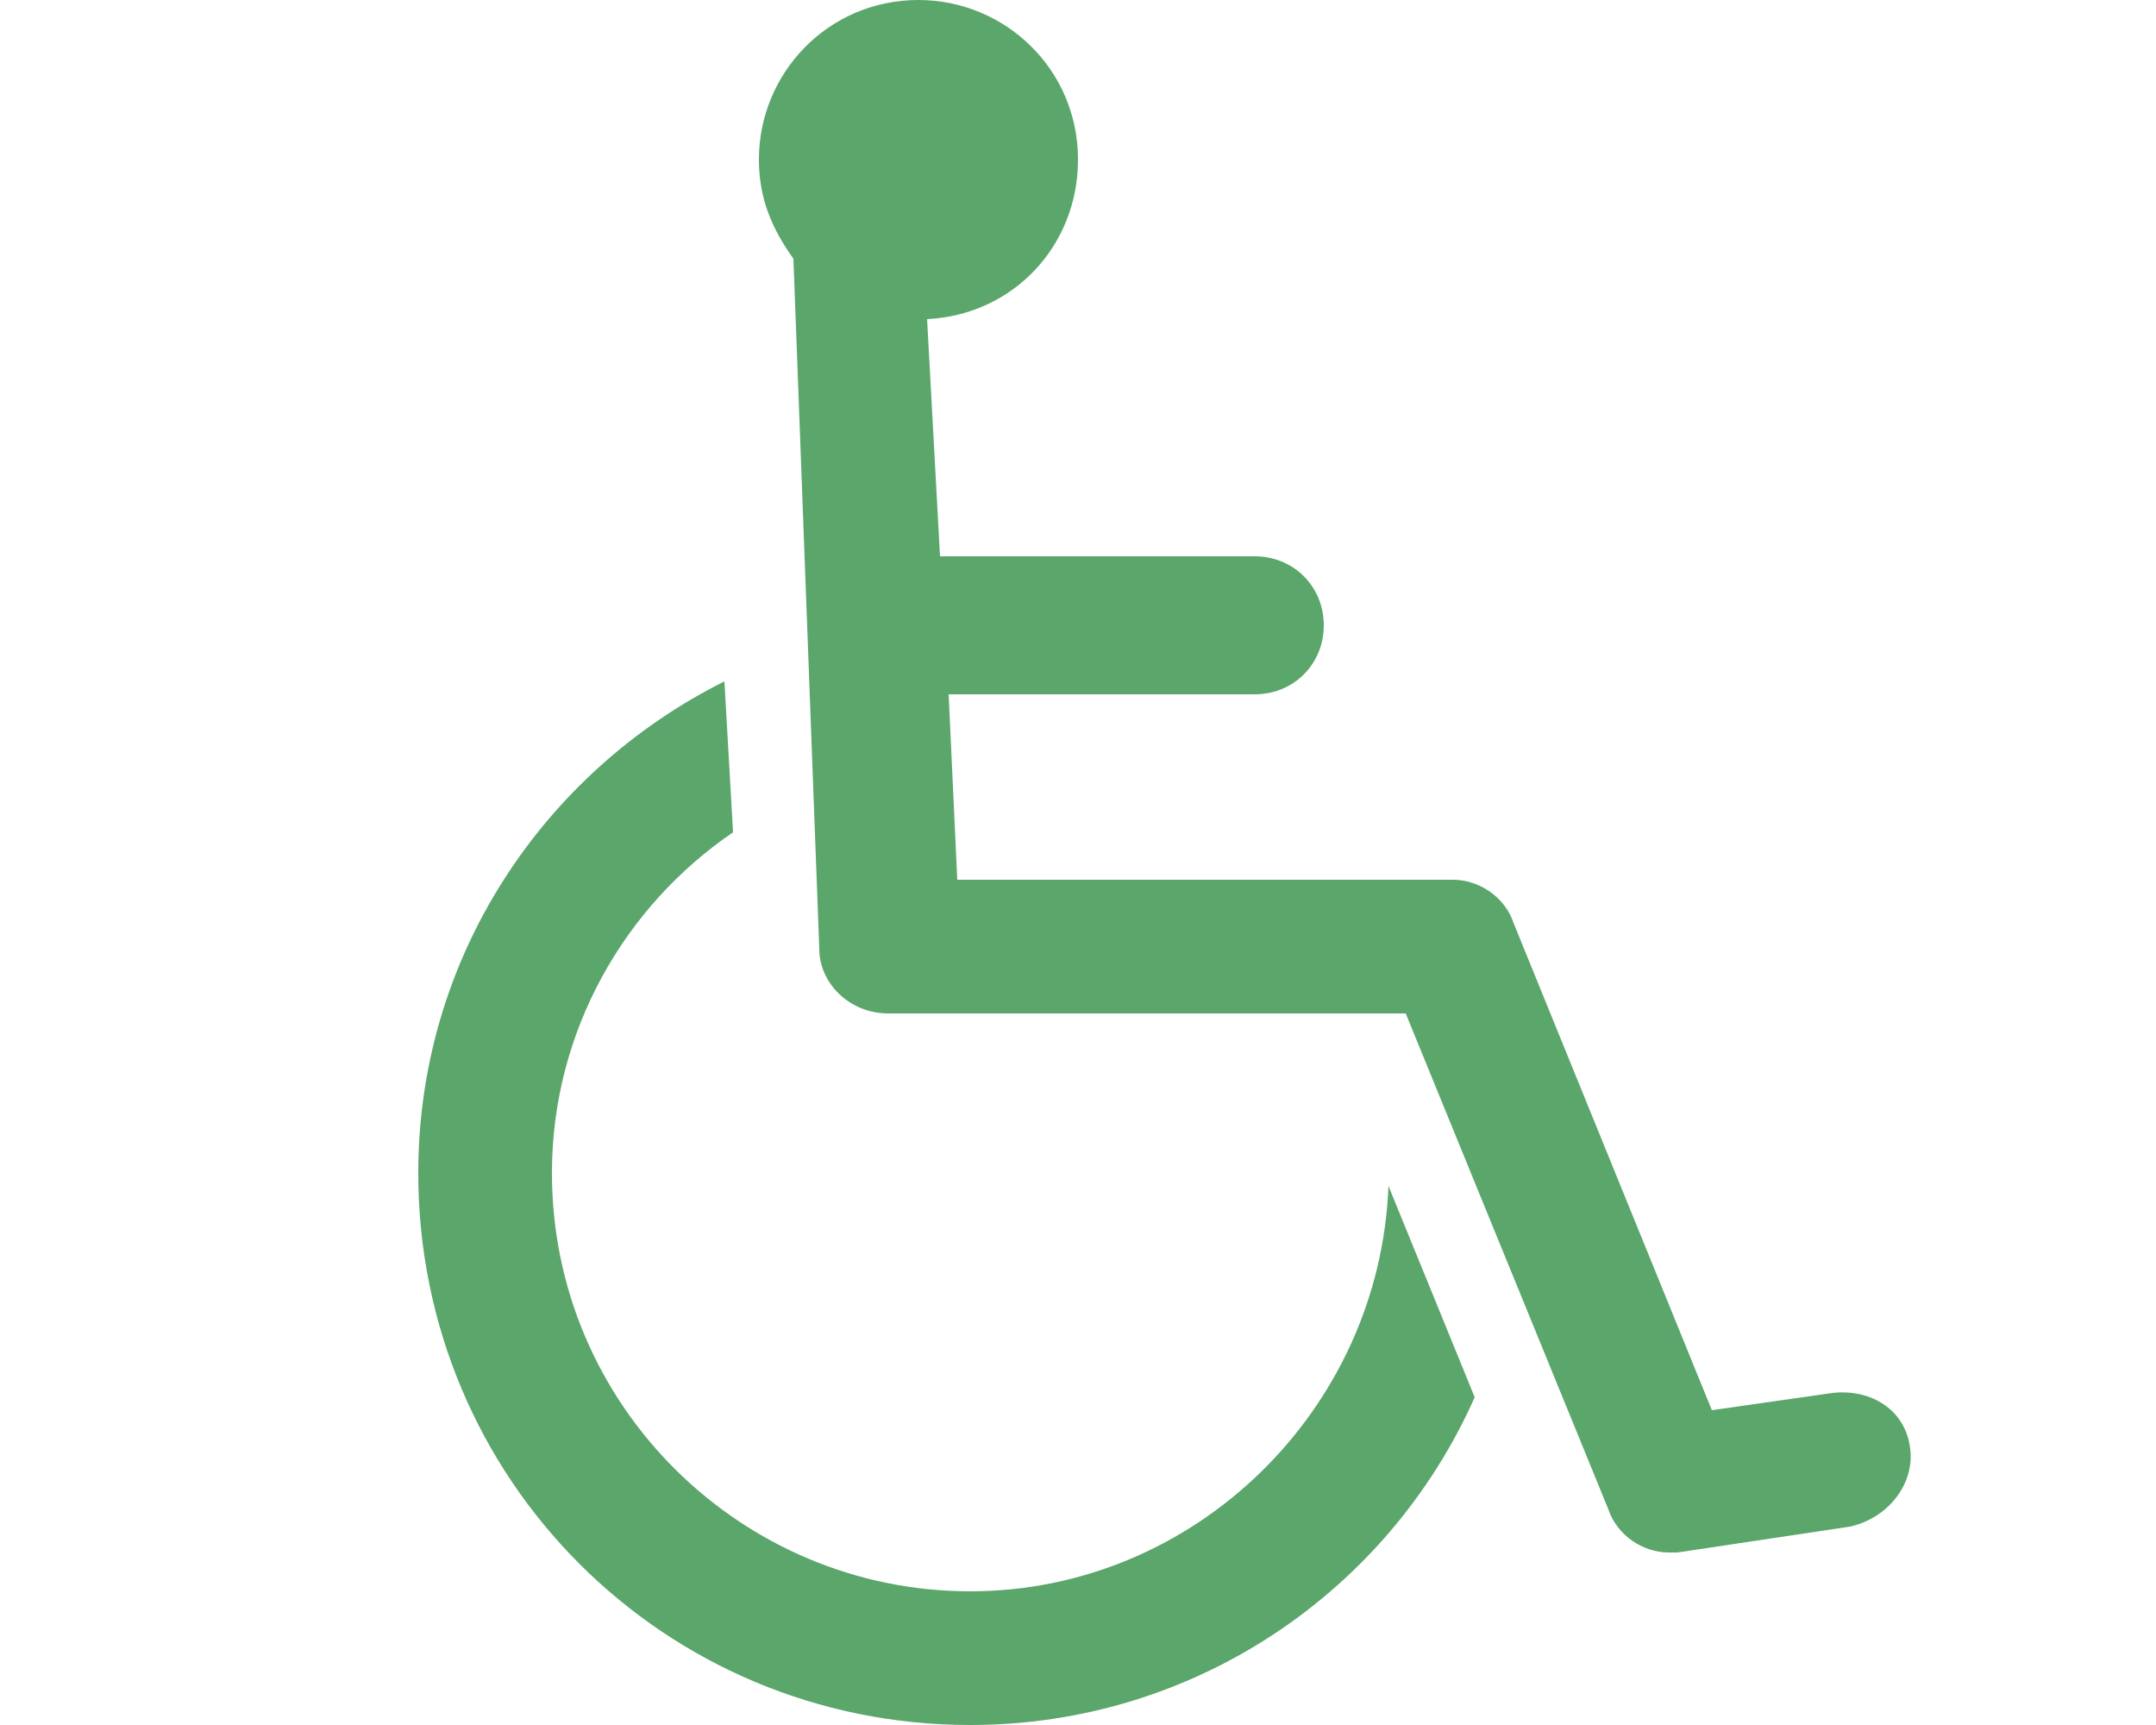 <?xml version="1.0" encoding="utf-8"?>
<!-- Generator: Adobe Illustrator 26.3.1, SVG Export Plug-In . SVG Version: 6.00 Build 0)  -->
<svg version="1.1" id="レイヤー_1" xmlns="http://www.w3.org/2000/svg" xmlns:xlink="http://www.w3.org/1999/xlink" x="0px"
	 y="0px" viewBox="0 0 50 40" style="enable-background:new 0 0 50 40;" xml:space="preserve">
<style type="text/css">
	.st0{fill:#5AA66B;}
</style>
<g id="レイヤー_2_00000026850425572263584960000008243840420016872072_">
</g>
<g id="レイヤー_3">
	<g>
		<g>
			<path class="st0" d="M44.3,33.6c-0.1-0.9-0.9-1.4-1.8-1.3l-2.8,0.4l-4.6-11.3c-0.2-0.6-0.8-1-1.4-1H22.2L22,16.1h7.1
				c0.9,0,1.6-0.7,1.6-1.6c0-0.9-0.7-1.6-1.6-1.6h-7.3l-0.3-5.5c2-0.1,3.5-1.7,3.5-3.7C25,1.6,23.3,0,21.3,0c-2.1,0-3.7,1.7-3.7,3.7
				c0,0.9,0.3,1.6,0.8,2.3L19,22c0,0.8,0.7,1.5,1.6,1.5h12L37.3,35c0.2,0.6,0.8,1,1.4,1c0.1,0,0.2,0,0.2,0l4-0.6
				C43.8,35.2,44.4,34.4,44.3,33.6z"/>
			<g>
				<path class="st0" d="M22.5,36.9c-5.3,0-9.7-4.3-9.7-9.7c0-3.3,1.7-6.2,4.2-7.9l-0.2-3.5c-4.2,2.1-7.1,6.4-7.1,11.4
					c0,7.1,5.7,12.8,12.8,12.8c5.2,0,9.7-3.1,11.7-7.6l-2-4.9C32,32.7,27.7,36.9,22.5,36.9z"/>
			</g>
		</g>
	</g>
</g>
<g id="仕上がり">
</g>
</svg>
